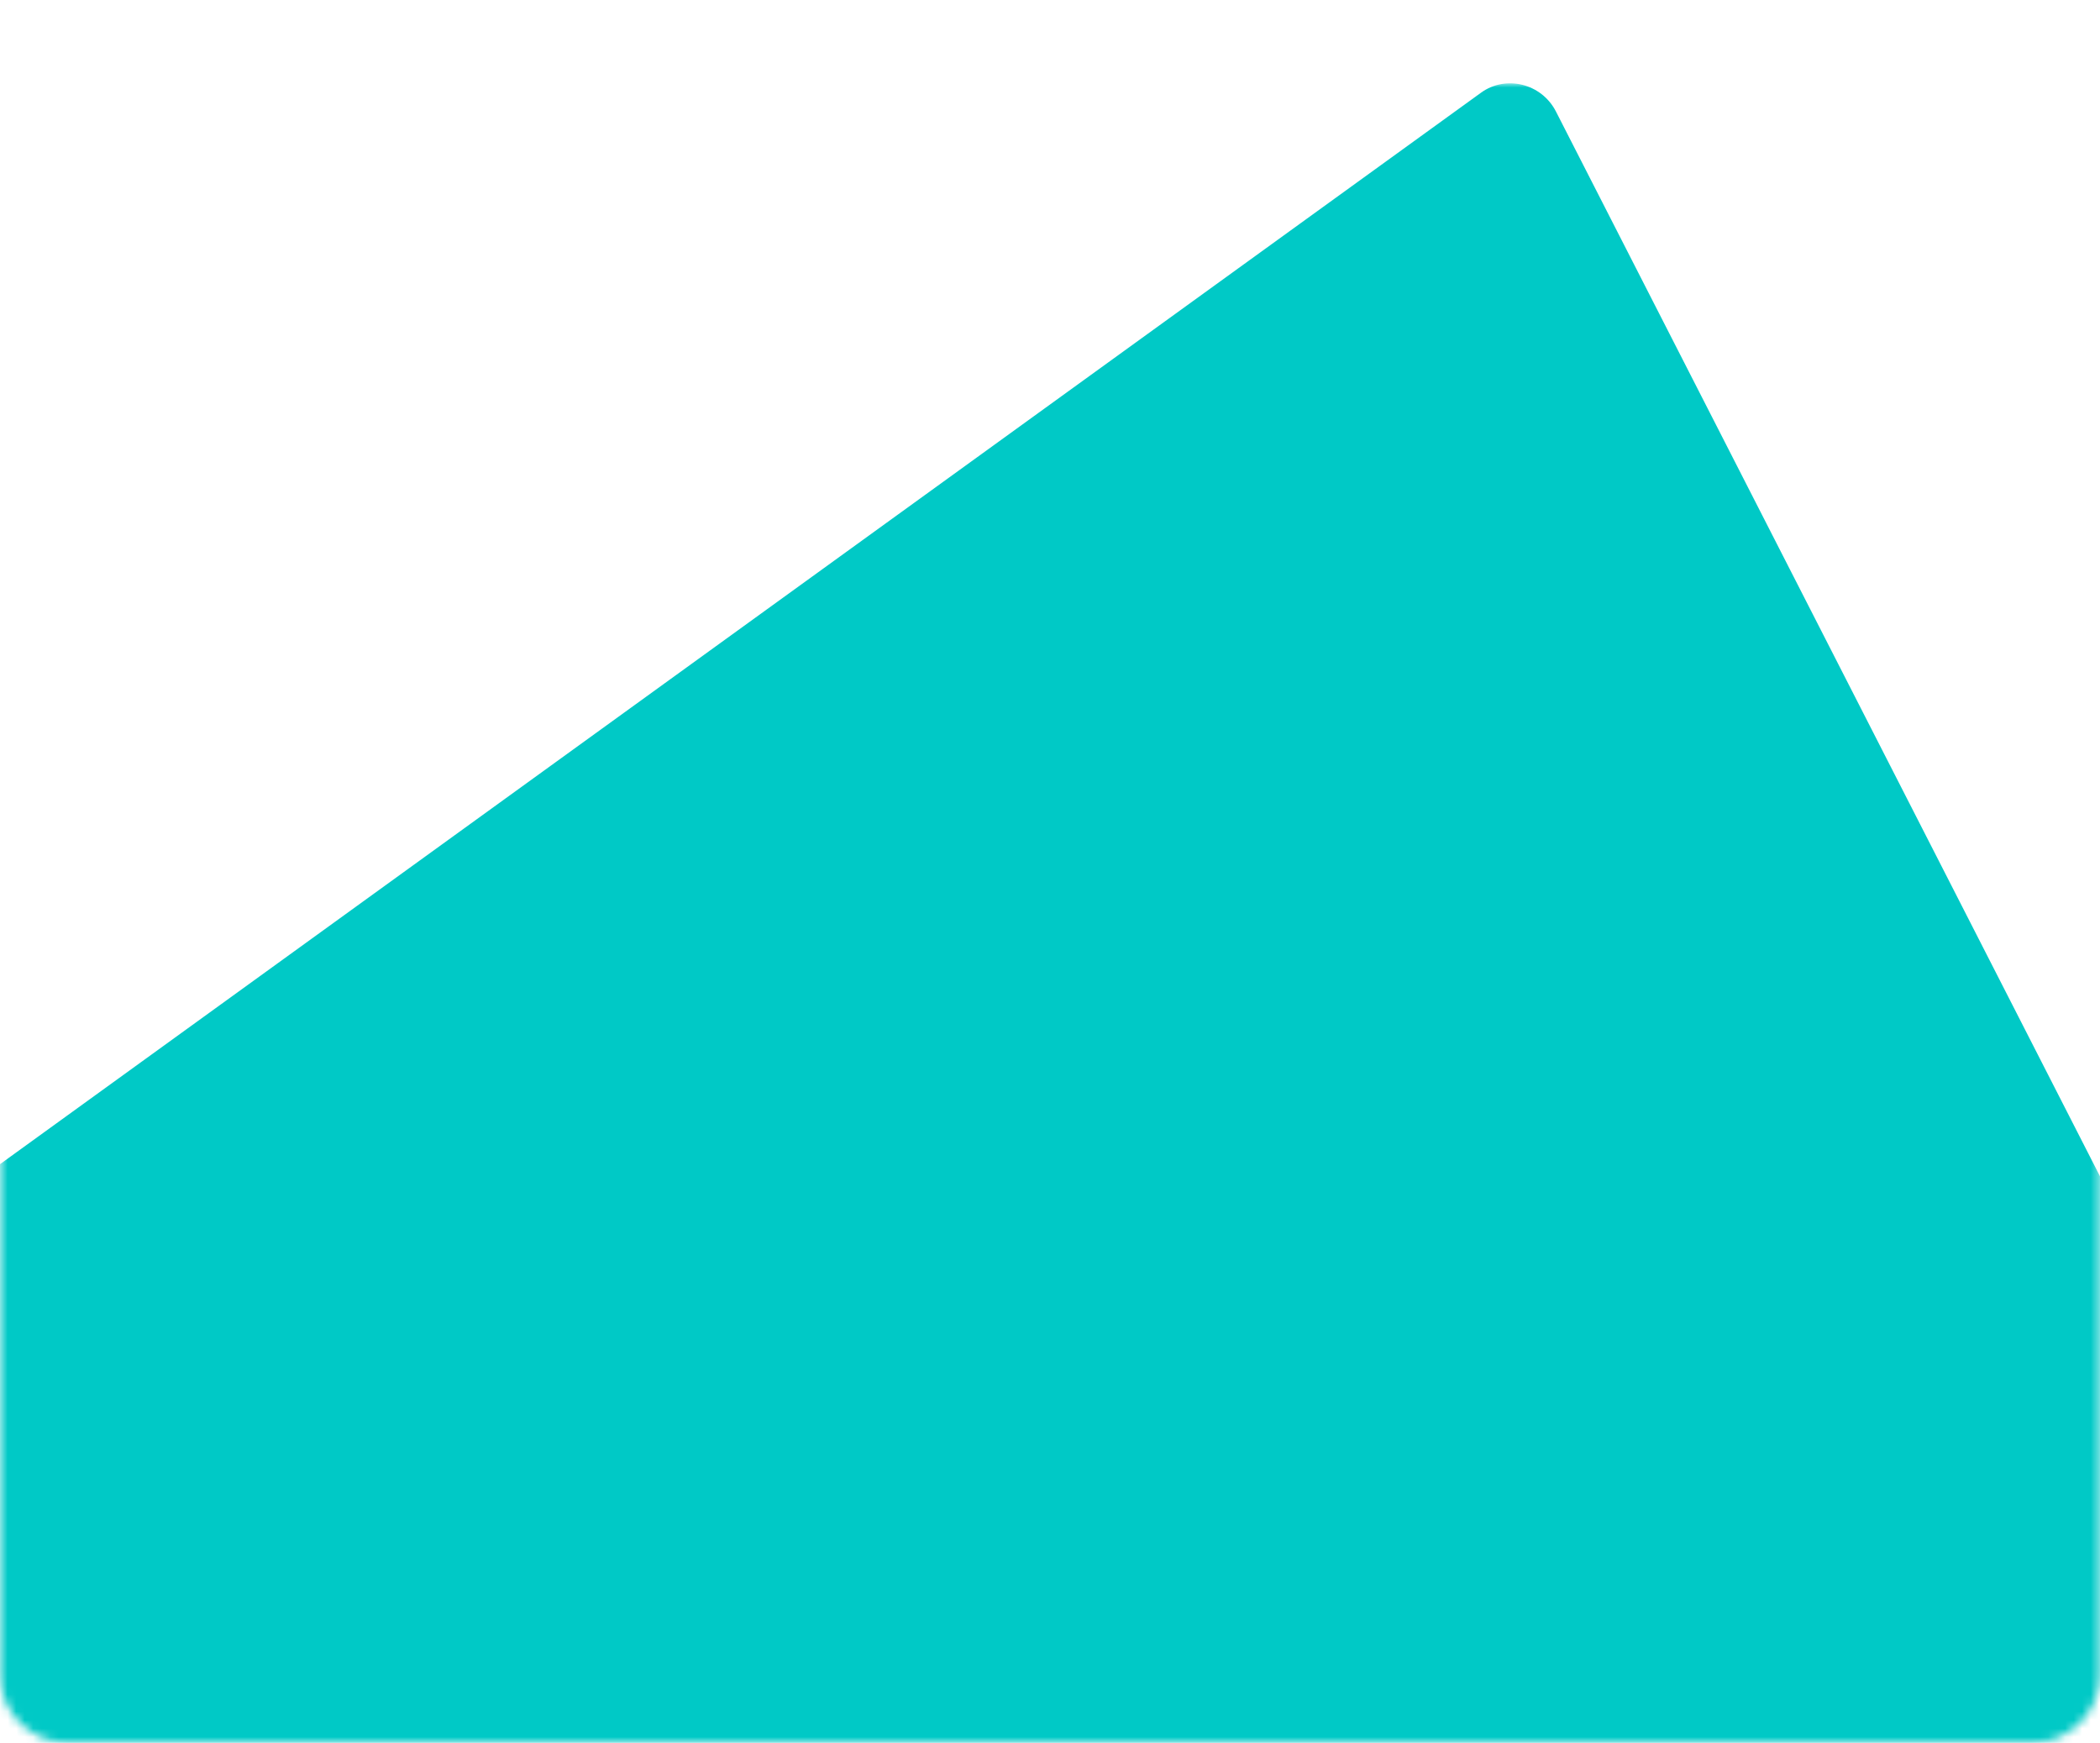 <?xml version="1.0" encoding="utf-8"?>
<!-- Generator: Adobe Illustrator 26.5.0, SVG Export Plug-In . SVG Version: 6.00 Build 0)  -->
<svg version="1.1" id="Layer_1" xmlns="http://www.w3.org/2000/svg" xmlns:xlink="http://www.w3.org/1999/xlink" x="0px" y="0px"
	 viewBox="0 0 247 205" style="enable-background:new 0 0 247 205;" xml:space="preserve">
<style type="text/css">
	.st0{fill:#D9D9D9;filter:url(#Adobe_OpacityMaskFilter);}
	.st1{mask:url(#mask0_4_437_00000030460398698089240210000007766393596429284026_);}
	.st2{fill:#00C9C6;}
</style>
<defs>
	<filter id="Adobe_OpacityMaskFilter" filterUnits="userSpaceOnUse" x="-401.6" y="9.8" width="837.5" height="505.9">
		<feColorMatrix  type="matrix" values="1 0 0 0 0  0 1 0 0 0  0 0 1 0 0  0 0 0 1 0"/>
	</filter>
</defs>
<mask maskUnits="userSpaceOnUse" x="-401.6" y="9.8" width="837.5" height="505.9" id="mask0_4_437_00000030460398698089240210000007766393596429284026_">
	<path class="st0" d="M0,0h247v197c0,4.4-3.6,8-8,8H8c-4.4,0-8-3.6-8-8V0z"/>
</mask>
<g class="st1">
	<path class="st2" d="M435.3,506.9L183,13.1c-1.7-3.3-5.9-4.3-8.8-2.2l-573.2,414.7c-4.5,3.2-2.5,10.3,3,10.9l825.5,79.1
		C434.1,516.1,437.4,511.1,435.3,506.9z"/>
</g>
</svg>
